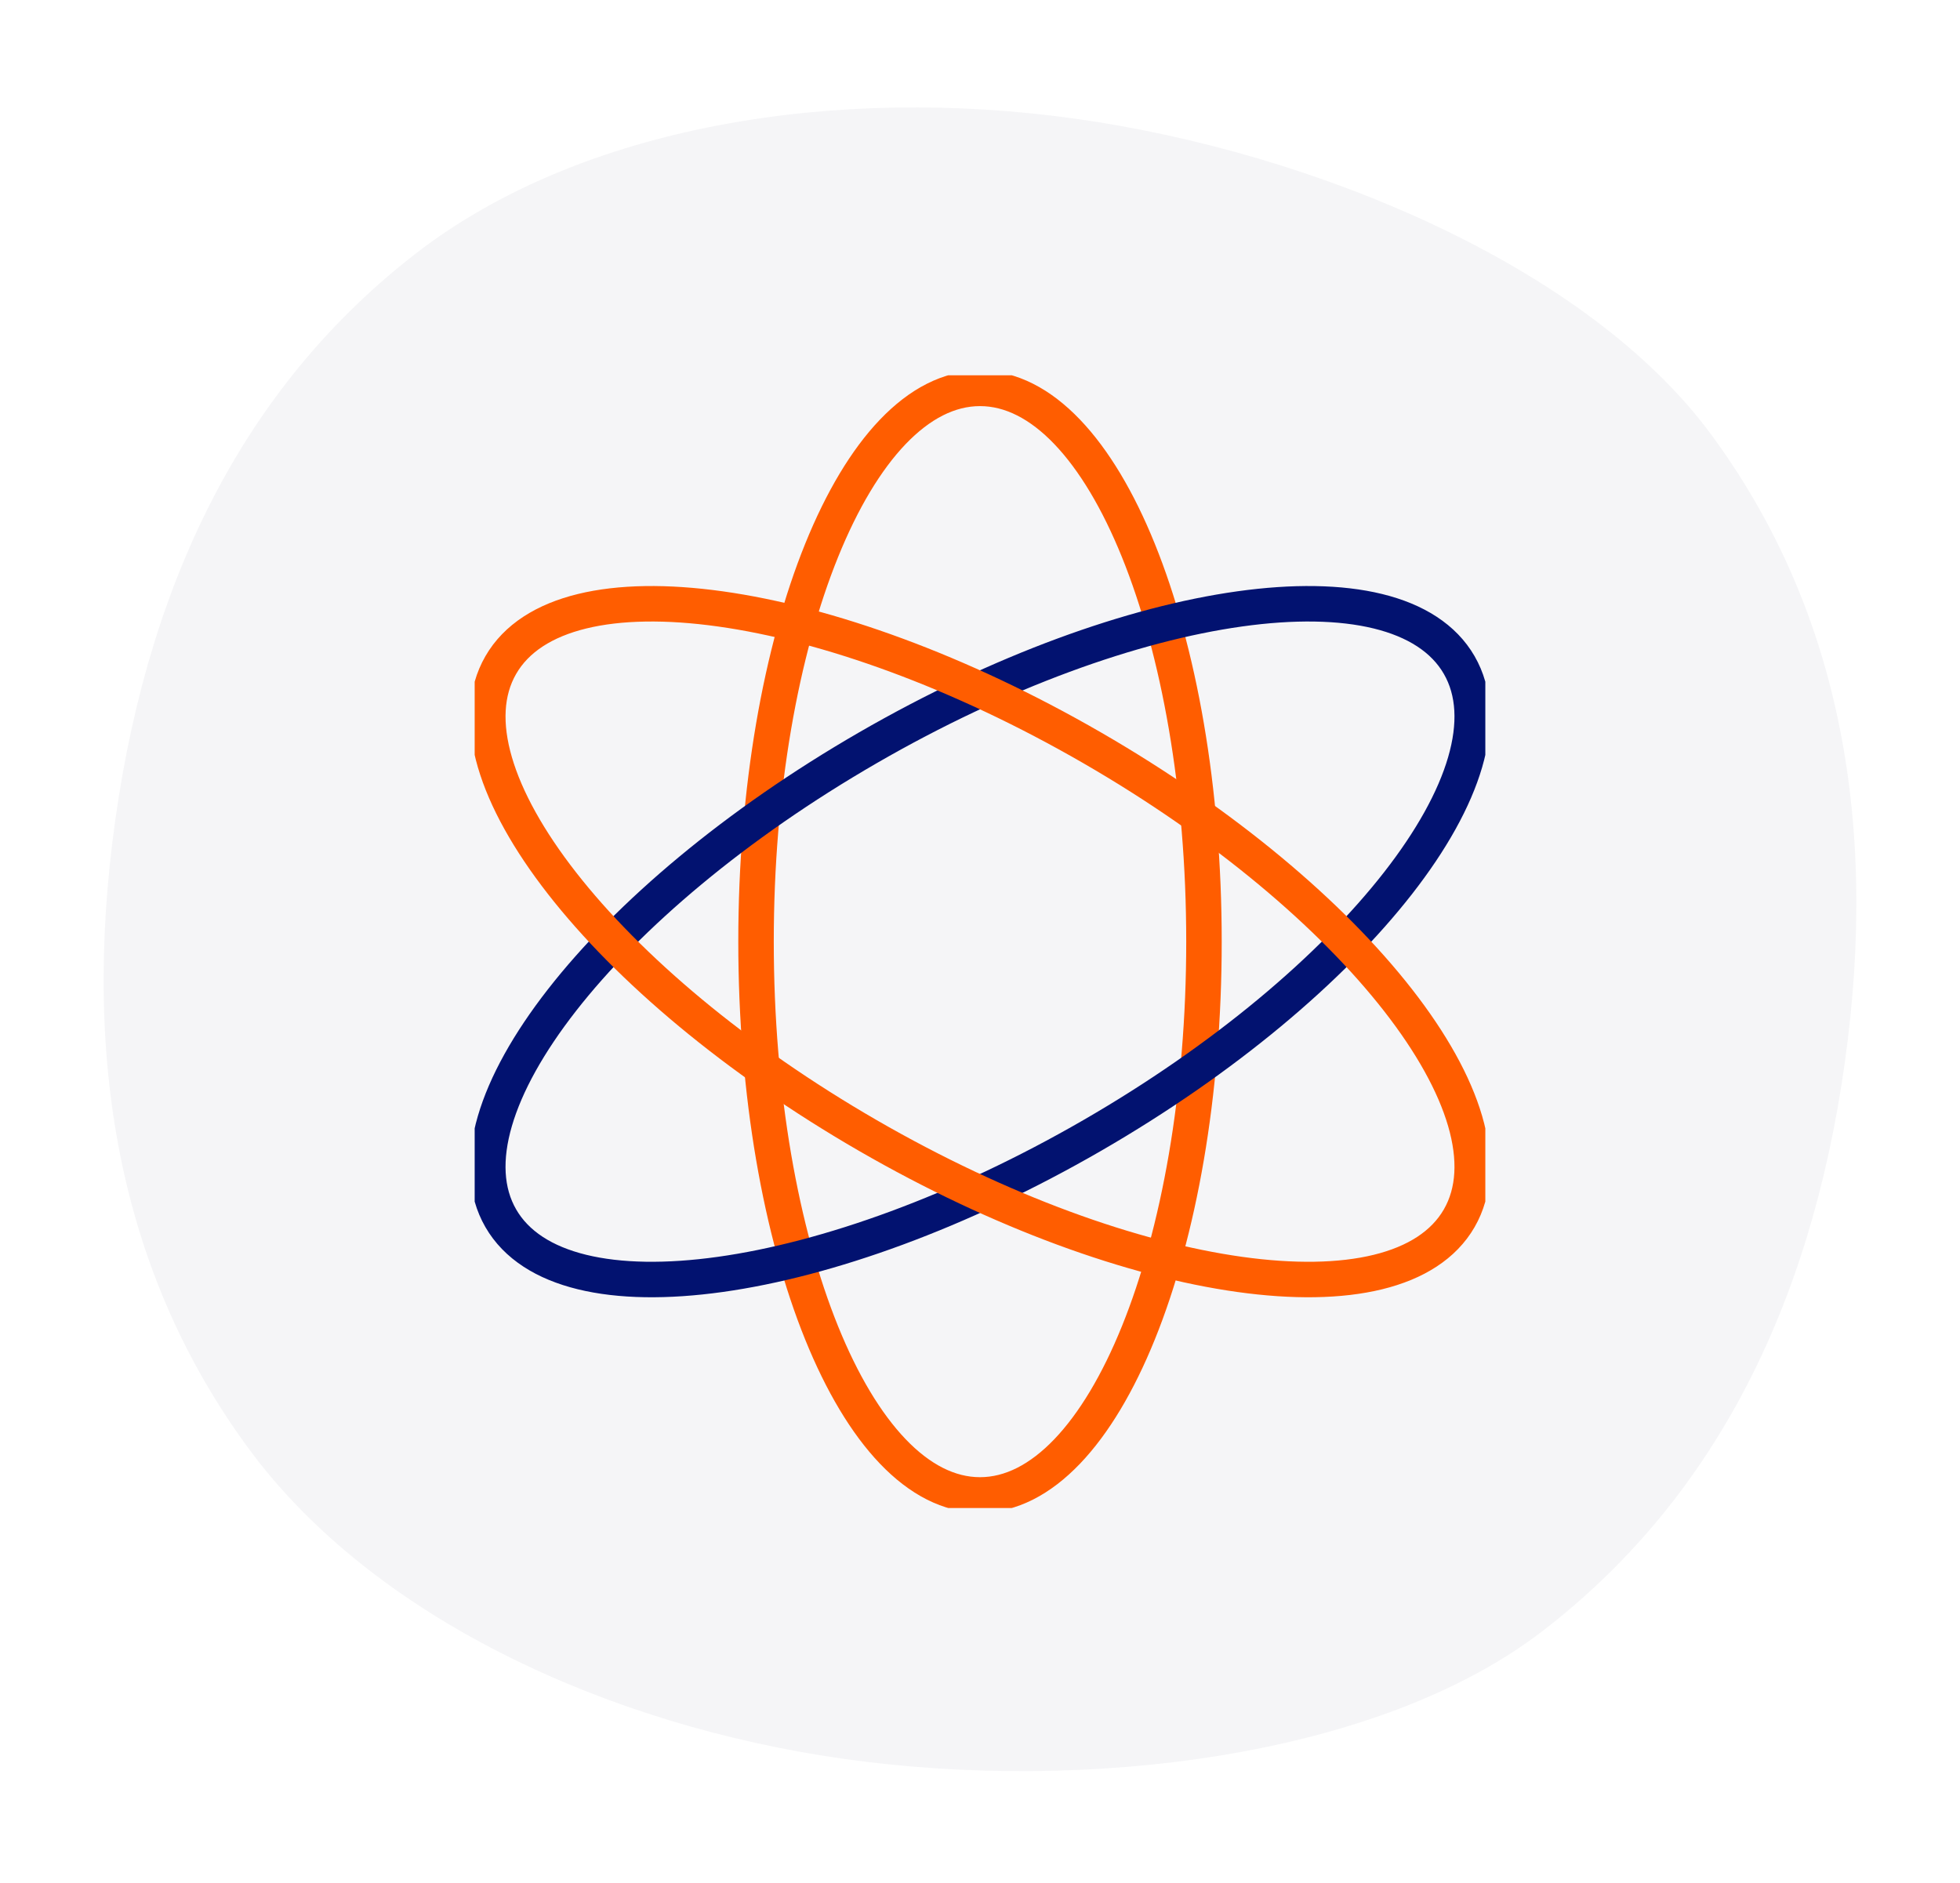 <?xml version="1.0" encoding="UTF-8"?> <svg xmlns="http://www.w3.org/2000/svg" xmlns:xlink="http://www.w3.org/1999/xlink" width="165.719" height="159.25" viewBox="0 0 165.719 159.25"><defs><clipPath id="clip-path"><rect id="Rectángulo_517" data-name="Rectángulo 517" width="85.451" height="95.785" fill="none" stroke="#707070" stroke-width="3"></rect></clipPath></defs><g id="Grupo_648" data-name="Grupo 648" transform="translate(-1006.376 -946.416)"><path id="Trazado_47" data-name="Trazado 47" d="M129.109,18.989q18.549,18.989,18.554,51.042t-18.554,51.042c-12.37,12.66-36.543,18.989-56.946,18.989s-41.243-6.329-53.61-18.989S0,91.4,0,70.031,6.183,31.649,18.553,18.989,51.756,0,72.163,0s44.576,6.33,56.946,18.989" transform="translate(1025.869 946.416) rotate(8)" fill="rgba(2,10,71,0.08)" opacity="0.501"></path><g id="Grupo_611" data-name="Grupo 611" transform="translate(1046.51 978.148)"><g id="Grupo_610" data-name="Grupo 610" transform="translate(0)" clip-path="url(#clip-path)"><path id="Trazado_41" data-name="Trazado 41" d="M83.508,48.909c0,25.838-8.478,46.784-18.937,46.784S45.635,74.748,45.635,48.909,54.113,2.125,64.571,2.125,83.508,23.071,83.508,48.909Z" transform="translate(-21.846 -1.017)" fill="none" stroke="#ff5d00" stroke-miterlimit="10" stroke-width="3"></path><path id="Trazado_42" data-name="Trazado 42" d="M53.212,82.035C30.835,94.954,8.456,98.084,3.227,89.027S11.9,62.155,34.275,49.236s44.756-16.05,49.985-6.993S75.589,69.115,53.212,82.035Z" transform="translate(-1.018 -17.743)" fill="none" stroke="#021270" stroke-miterlimit="10" stroke-width="3"></path><path id="Trazado_43" data-name="Trazado 43" d="M34.275,82.035C11.9,69.115-2,51.3,3.227,42.243s27.608-5.926,49.985,6.993S89.489,79.97,84.26,89.027,56.652,94.954,34.275,82.035Z" transform="translate(-1.018 -17.743)" fill="none" stroke="#ff5d00" stroke-miterlimit="10" stroke-width="3"></path></g></g></g></svg> 